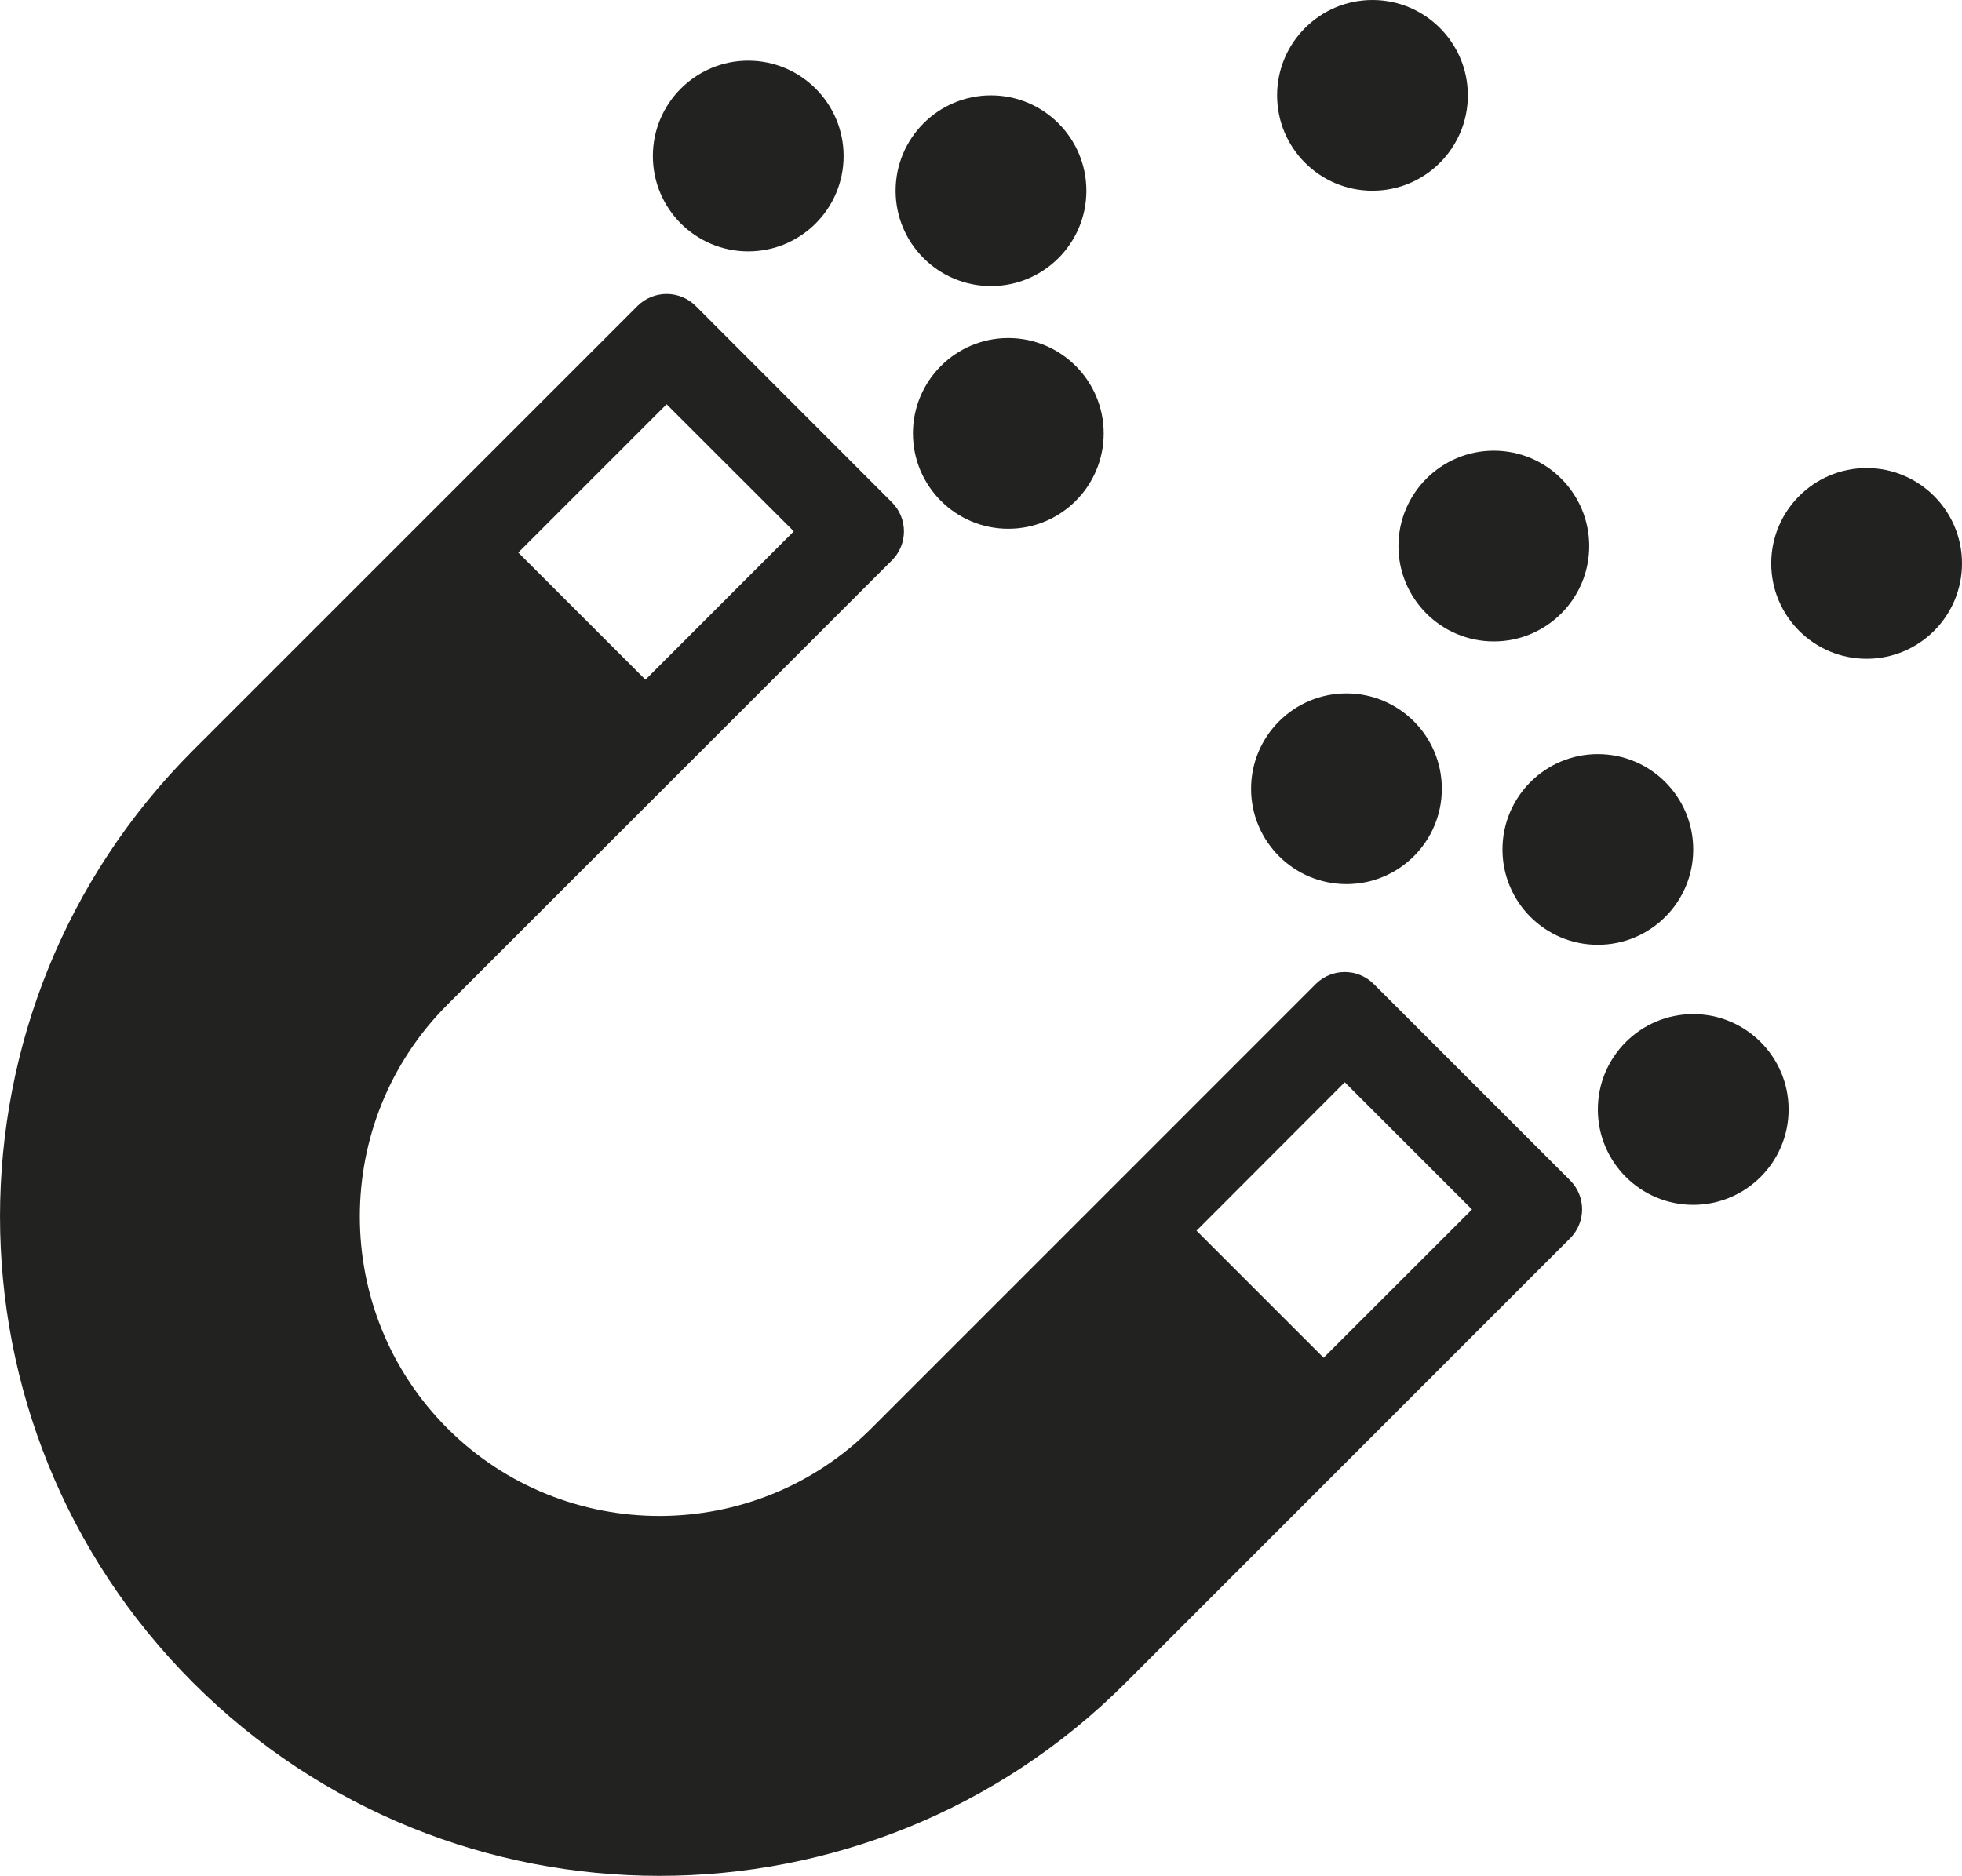 <svg xml:space="preserve" style="enable-background:new 0 0 51.961 49.692;" viewBox="0 0 51.961 49.692" y="0px" x="0px" xmlns:xlink="http://www.w3.org/1999/xlink" xmlns="http://www.w3.org/2000/svg" id="Ebene_1" version="1.0">
<style type="text/css">
	.st0{fill:none;}
	.st1{fill:#222221;}
</style>
<g>
	<g>
		<rect height="49.69" width="51.961" class="st0" y="0.001"></rect>
		<g>
			<g>
				<g>
					<g>
						<g>
							<g>
								<path d="M35.054,35.967l-3.366-3.366l3.926-3.932l3.37,3.37L35.054,35.967z M17.654,10.709l3.368,3.366
									l-3.928,3.93l-3.368-3.368L17.654,10.709z M36.382,26.067c-0.424-0.424-1.112-0.424-1.536,0l-11.77,11.772
									c-3.094,3.092-8.13,3.092-11.226,0c-3.094-3.096-3.094-8.132,0-11.226l11.772-11.77c0.424-0.424,0.424-1.112,0-1.536
									l-5.2-5.204c-0.204-0.202-0.48-0.316-0.768-0.316c-0.288,0-0.564,0.114-0.768,0.316L5.114,19.875
									c-6.818,6.822-6.818,17.88,0,24.7c6.82,6.822,17.878,6.822,24.7,0l11.768-11.772c0.424-0.424,0.424-1.112,0-1.536
									L36.382,26.067z" class="st1"></path>
							</g>
						</g>
						<g>
							<g>
								<path d="M19.816,6.659c1.394,0,2.526-1.13,2.526-2.526c0-1.394-1.132-2.526-2.526-2.526
									S17.29,2.739,17.29,4.133C17.29,5.529,18.422,6.659,19.816,6.659" class="st1"></path>
							</g>
						</g>
						<g>
							<g>
								<path d="M26.704,14.007c1.394,0,2.526-1.13,2.526-2.526c0-1.394-1.132-2.526-2.526-2.526
									s-2.526,1.132-2.526,2.526C24.178,12.877,25.31,14.007,26.704,14.007" class="st1"></path>
							</g>
						</g>
						<g>
							<g>
								<path d="M26.245,7.578c1.394,0,2.526-1.13,2.526-2.526c0-1.394-1.132-2.526-2.526-2.526
									s-2.526,1.132-2.526,2.526C23.719,6.448,24.851,7.578,26.245,7.578" class="st1"></path>
							</g>
						</g>
						<g>
							<g>
								<path d="M36.348,5.052c1.394,0,2.526-1.13,2.526-2.526C38.874,1.132,37.742,0,36.348,0
									s-2.526,1.132-2.526,2.526C33.822,3.922,34.954,5.052,36.348,5.052" class="st1"></path>
							</g>
						</g>
						<g>
							<g>
								<path d="M35.659,23.42c1.394,0,2.526-1.13,2.526-2.526c0-1.394-1.132-2.526-2.526-2.526
									s-2.526,1.132-2.526,2.526C33.133,22.29,34.265,23.42,35.659,23.42" class="st1"></path>
							</g>
						</g>
						<g>
							<g>
								<path d="M42.317,25.028c1.394,0,2.526-1.13,2.526-2.526c0-1.394-1.132-2.526-2.526-2.526
									s-2.526,1.132-2.526,2.526C39.791,23.898,40.923,25.028,42.317,25.028" class="st1"></path>
							</g>
						</g>
						<g>
							<g>
								<path d="M49.435,17.451c1.394,0,2.526-1.13,2.526-2.526c0-1.394-1.132-2.526-2.526-2.526
									c-1.394,0-2.526,1.132-2.526,2.526C46.909,16.321,48.041,17.451,49.435,17.451" class="st1"></path>
							</g>
						</g>
						<g>
							<g>
								<path d="M39.562,16.991c1.394,0,2.526-1.13,2.526-2.526c0-1.394-1.132-2.526-2.526-2.526
									c-1.394,0-2.526,1.132-2.526,2.526C37.036,15.861,38.168,16.991,39.562,16.991" class="st1"></path>
							</g>
						</g>
						<g>
							<g>
								<path d="M44.843,31.916c1.394,0,2.526-1.13,2.526-2.526c0-1.394-1.132-2.526-2.526-2.526
									s-2.526,1.132-2.526,2.526C42.317,30.786,43.449,31.916,44.843,31.916" class="st1"></path>
							</g>
						</g>
					</g>
				</g>
			</g>
		</g>
	</g>
</g>
</svg>
